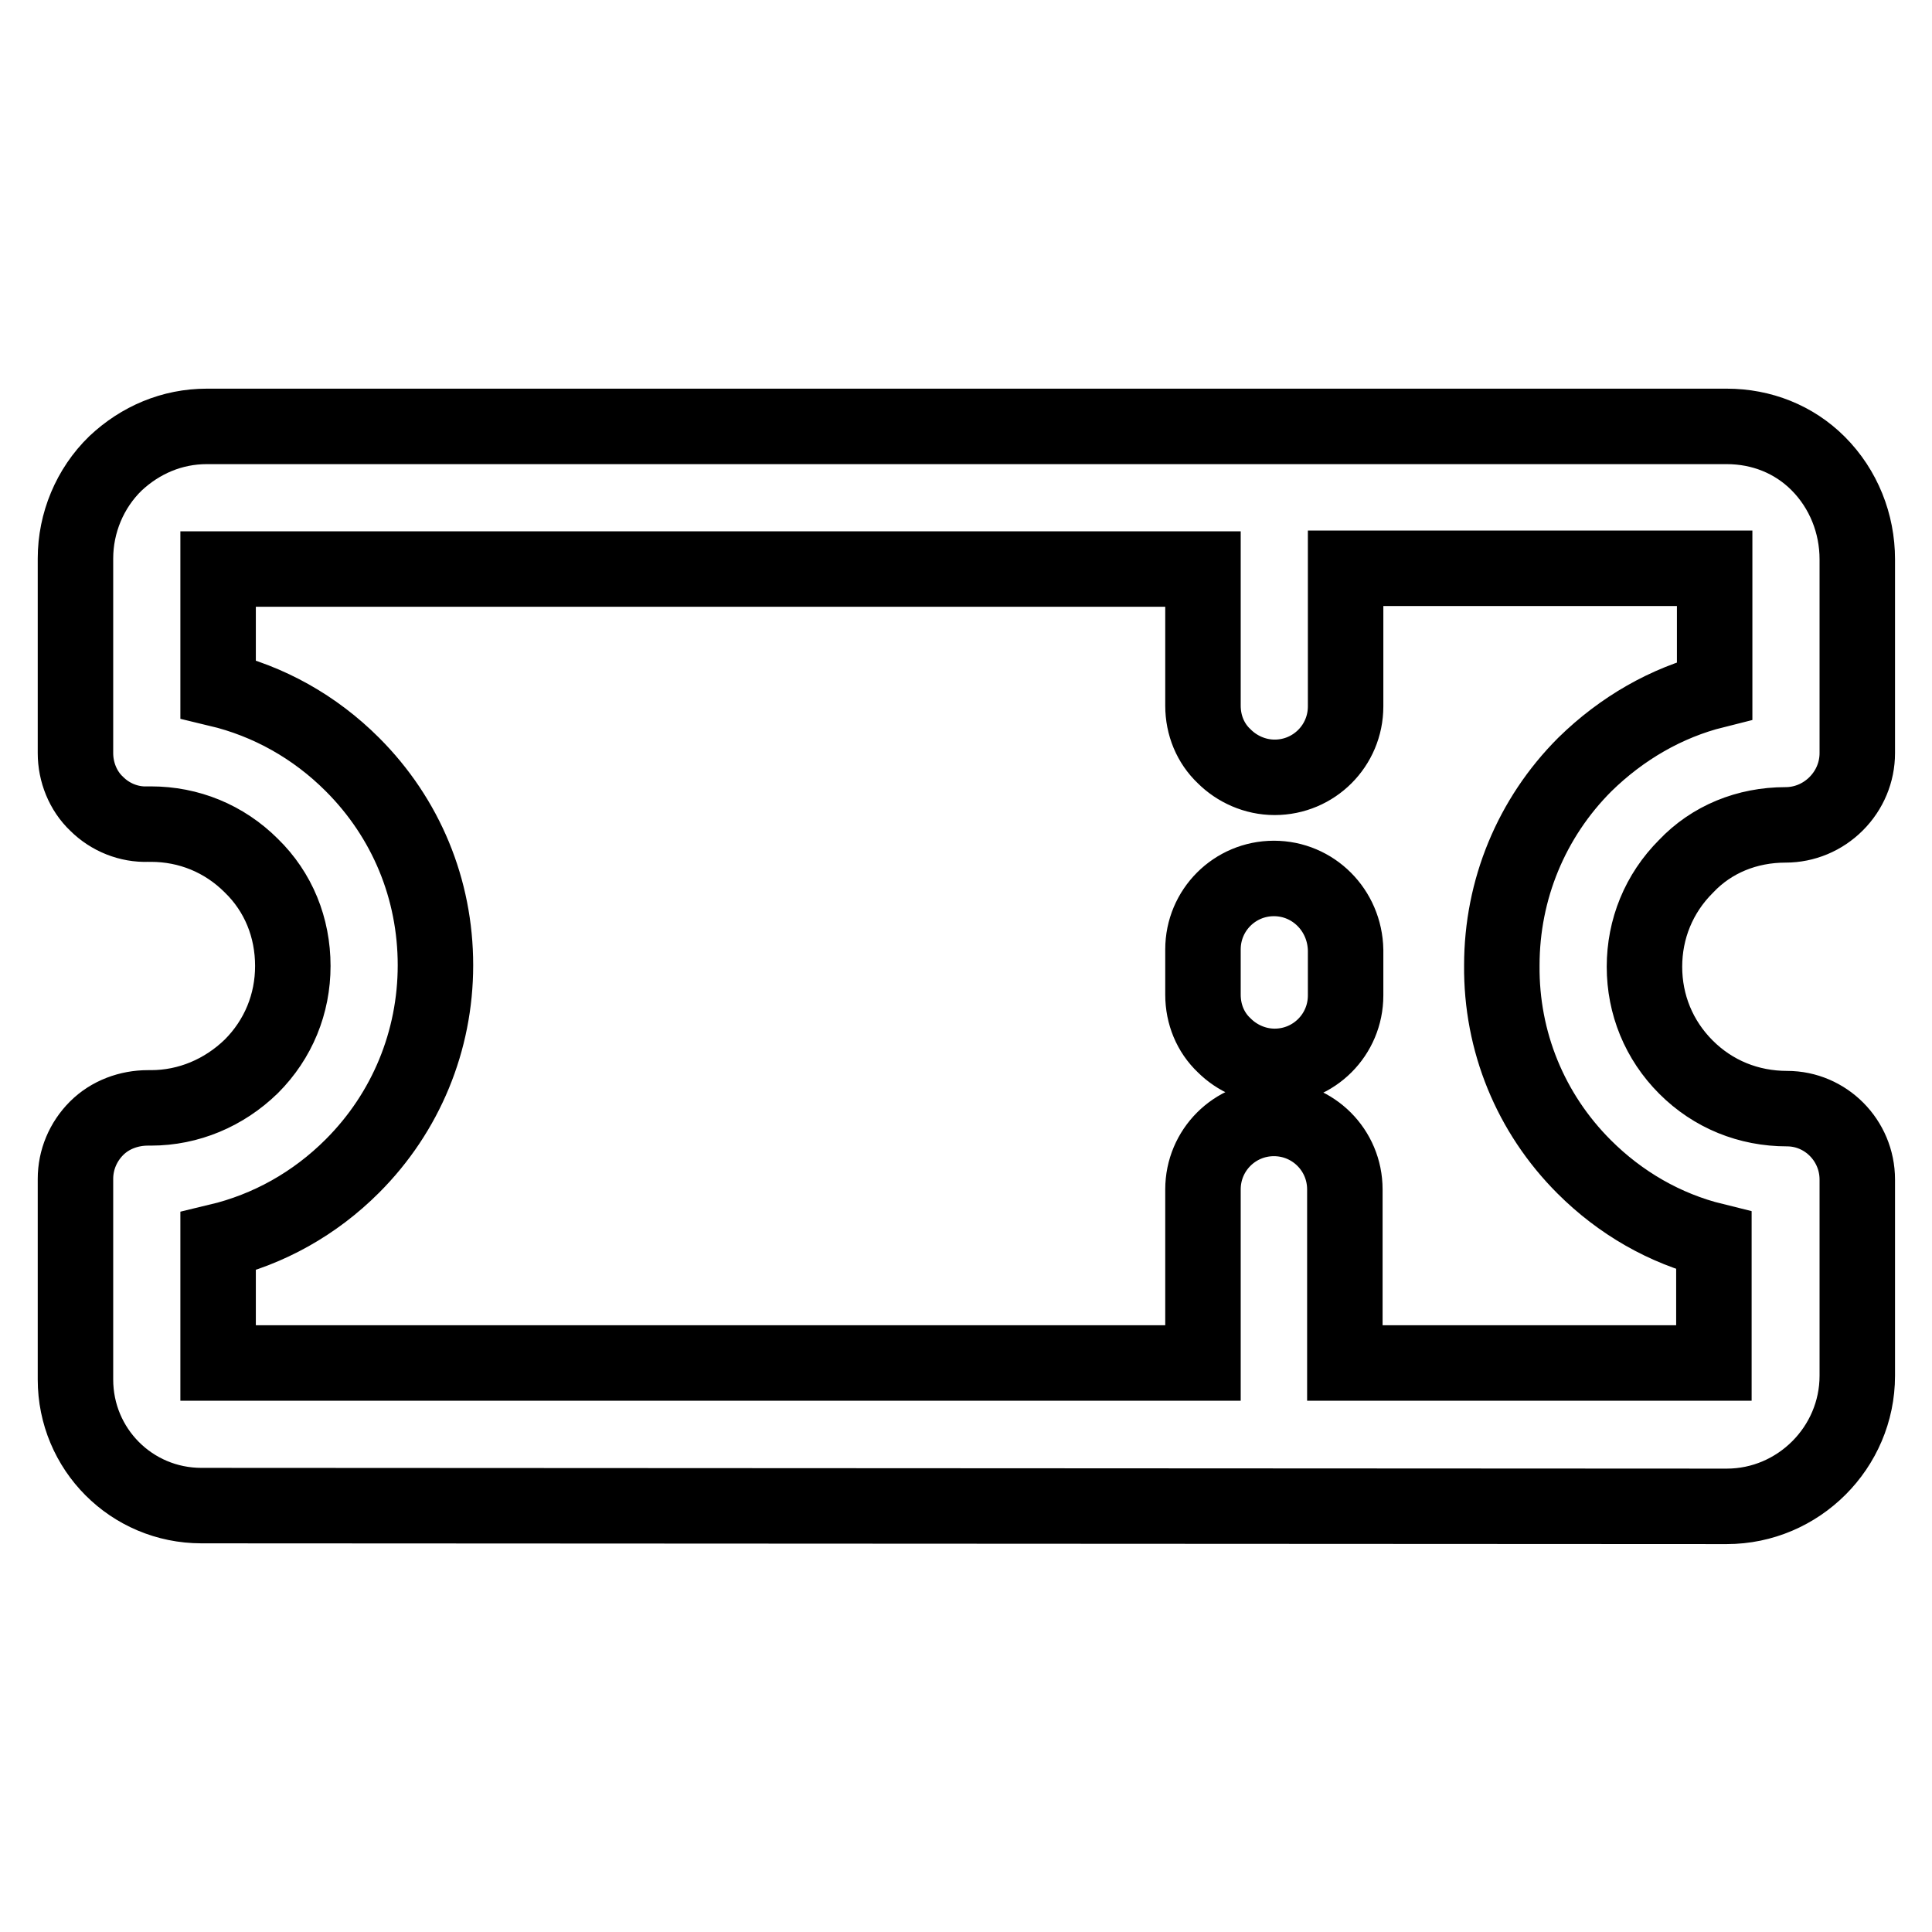 <?xml version="1.0" encoding="utf-8"?>
<!-- Svg Vector Icons : http://www.onlinewebfonts.com/icon -->
<!DOCTYPE svg PUBLIC "-//W3C//DTD SVG 1.1//EN" "http://www.w3.org/Graphics/SVG/1.1/DTD/svg11.dtd">
<svg version="1.1" xmlns="http://www.w3.org/2000/svg" xmlns:xlink="http://www.w3.org/1999/xlink" x="0px" y="0px" viewBox="0 0 256 256" enable-background="new 0 0 256 256" xml:space="preserve">
<g> <path stroke-width="10" fill-opacity="0" stroke="#000000"  d="M168.8,116.4c-5.2,0-9.4,4.2-9.4,9.4v6c0,2.6,1,5,2.8,6.7c1.7,1.7,4.1,2.8,6.7,2.8c5.2,0,9.4-4.2,9.4-9.4 v-6C178.2,120.6,174,116.4,168.8,116.4z M236.6,109.3c2.5,0,4.9-1,6.7-2.8c1.8-1.8,2.8-4.2,2.8-6.7V74.1c0-4.7-1.8-9.3-5.2-12.7 c-3.2-3.2-7.5-4.9-12.1-4.9l-201.4,0c-4.6,0-8.8,1.8-12.1,4.9C11.9,64.7,10,69.3,10,74v25.8c0,2.5,1,5,2.8,6.7 c1.8,1.8,4.3,2.8,6.8,2.7c0.1,0,0.3,0,0.4,0c5,0,9.7,1.9,13.3,5.5c3.6,3.5,5.5,8.2,5.5,13.3c0,5-1.9,9.7-5.5,13.3 c-3.6,3.5-8.3,5.5-13.3,5.5c-0.1,0-0.3,0-0.4,0c-2.5,0-5,0.9-6.8,2.7c-1.8,1.8-2.8,4.2-2.8,6.7l0,26.6c0,9.2,7.4,16.7,16.7,16.7 l202.1,0.1c9.5,0,17.3-7.8,17.3-17.3v-26c0-5.2-4.2-9.4-9.3-9.4c-5.1,0-9.8-1.9-13.4-5.5c-3.6-3.6-5.5-8.3-5.5-13.3 c0-5,1.9-9.7,5.5-13.3C226.8,111.2,231.5,109.3,236.6,109.3z M209.9,154.6c4.8,4.8,10.7,8.2,17.2,9.8v16.2h-48.9v-23 c0-5.2-4.2-9.4-9.4-9.4c-5.2,0-9.4,4.2-9.4,9.4v23l-130.5,0v-16.1c6.7-1.6,12.8-5,17.8-10c7.1-7.1,11-16.6,11-26.6 c0-10.1-3.9-19.5-11-26.6c-5-5-11.1-8.4-17.8-10V75.4h130.5v18.1c0,2.6,1,5,2.8,6.7c1.7,1.7,4.1,2.8,6.7,2.8c5.2,0,9.4-4.2,9.4-9.4 V75.3h48.9v16.2c-6.4,1.6-12.3,5-17.2,9.8c-7.1,7.1-11,16.6-11,26.6C198.9,138,202.8,147.5,209.9,154.6z"/></g>
</svg>
